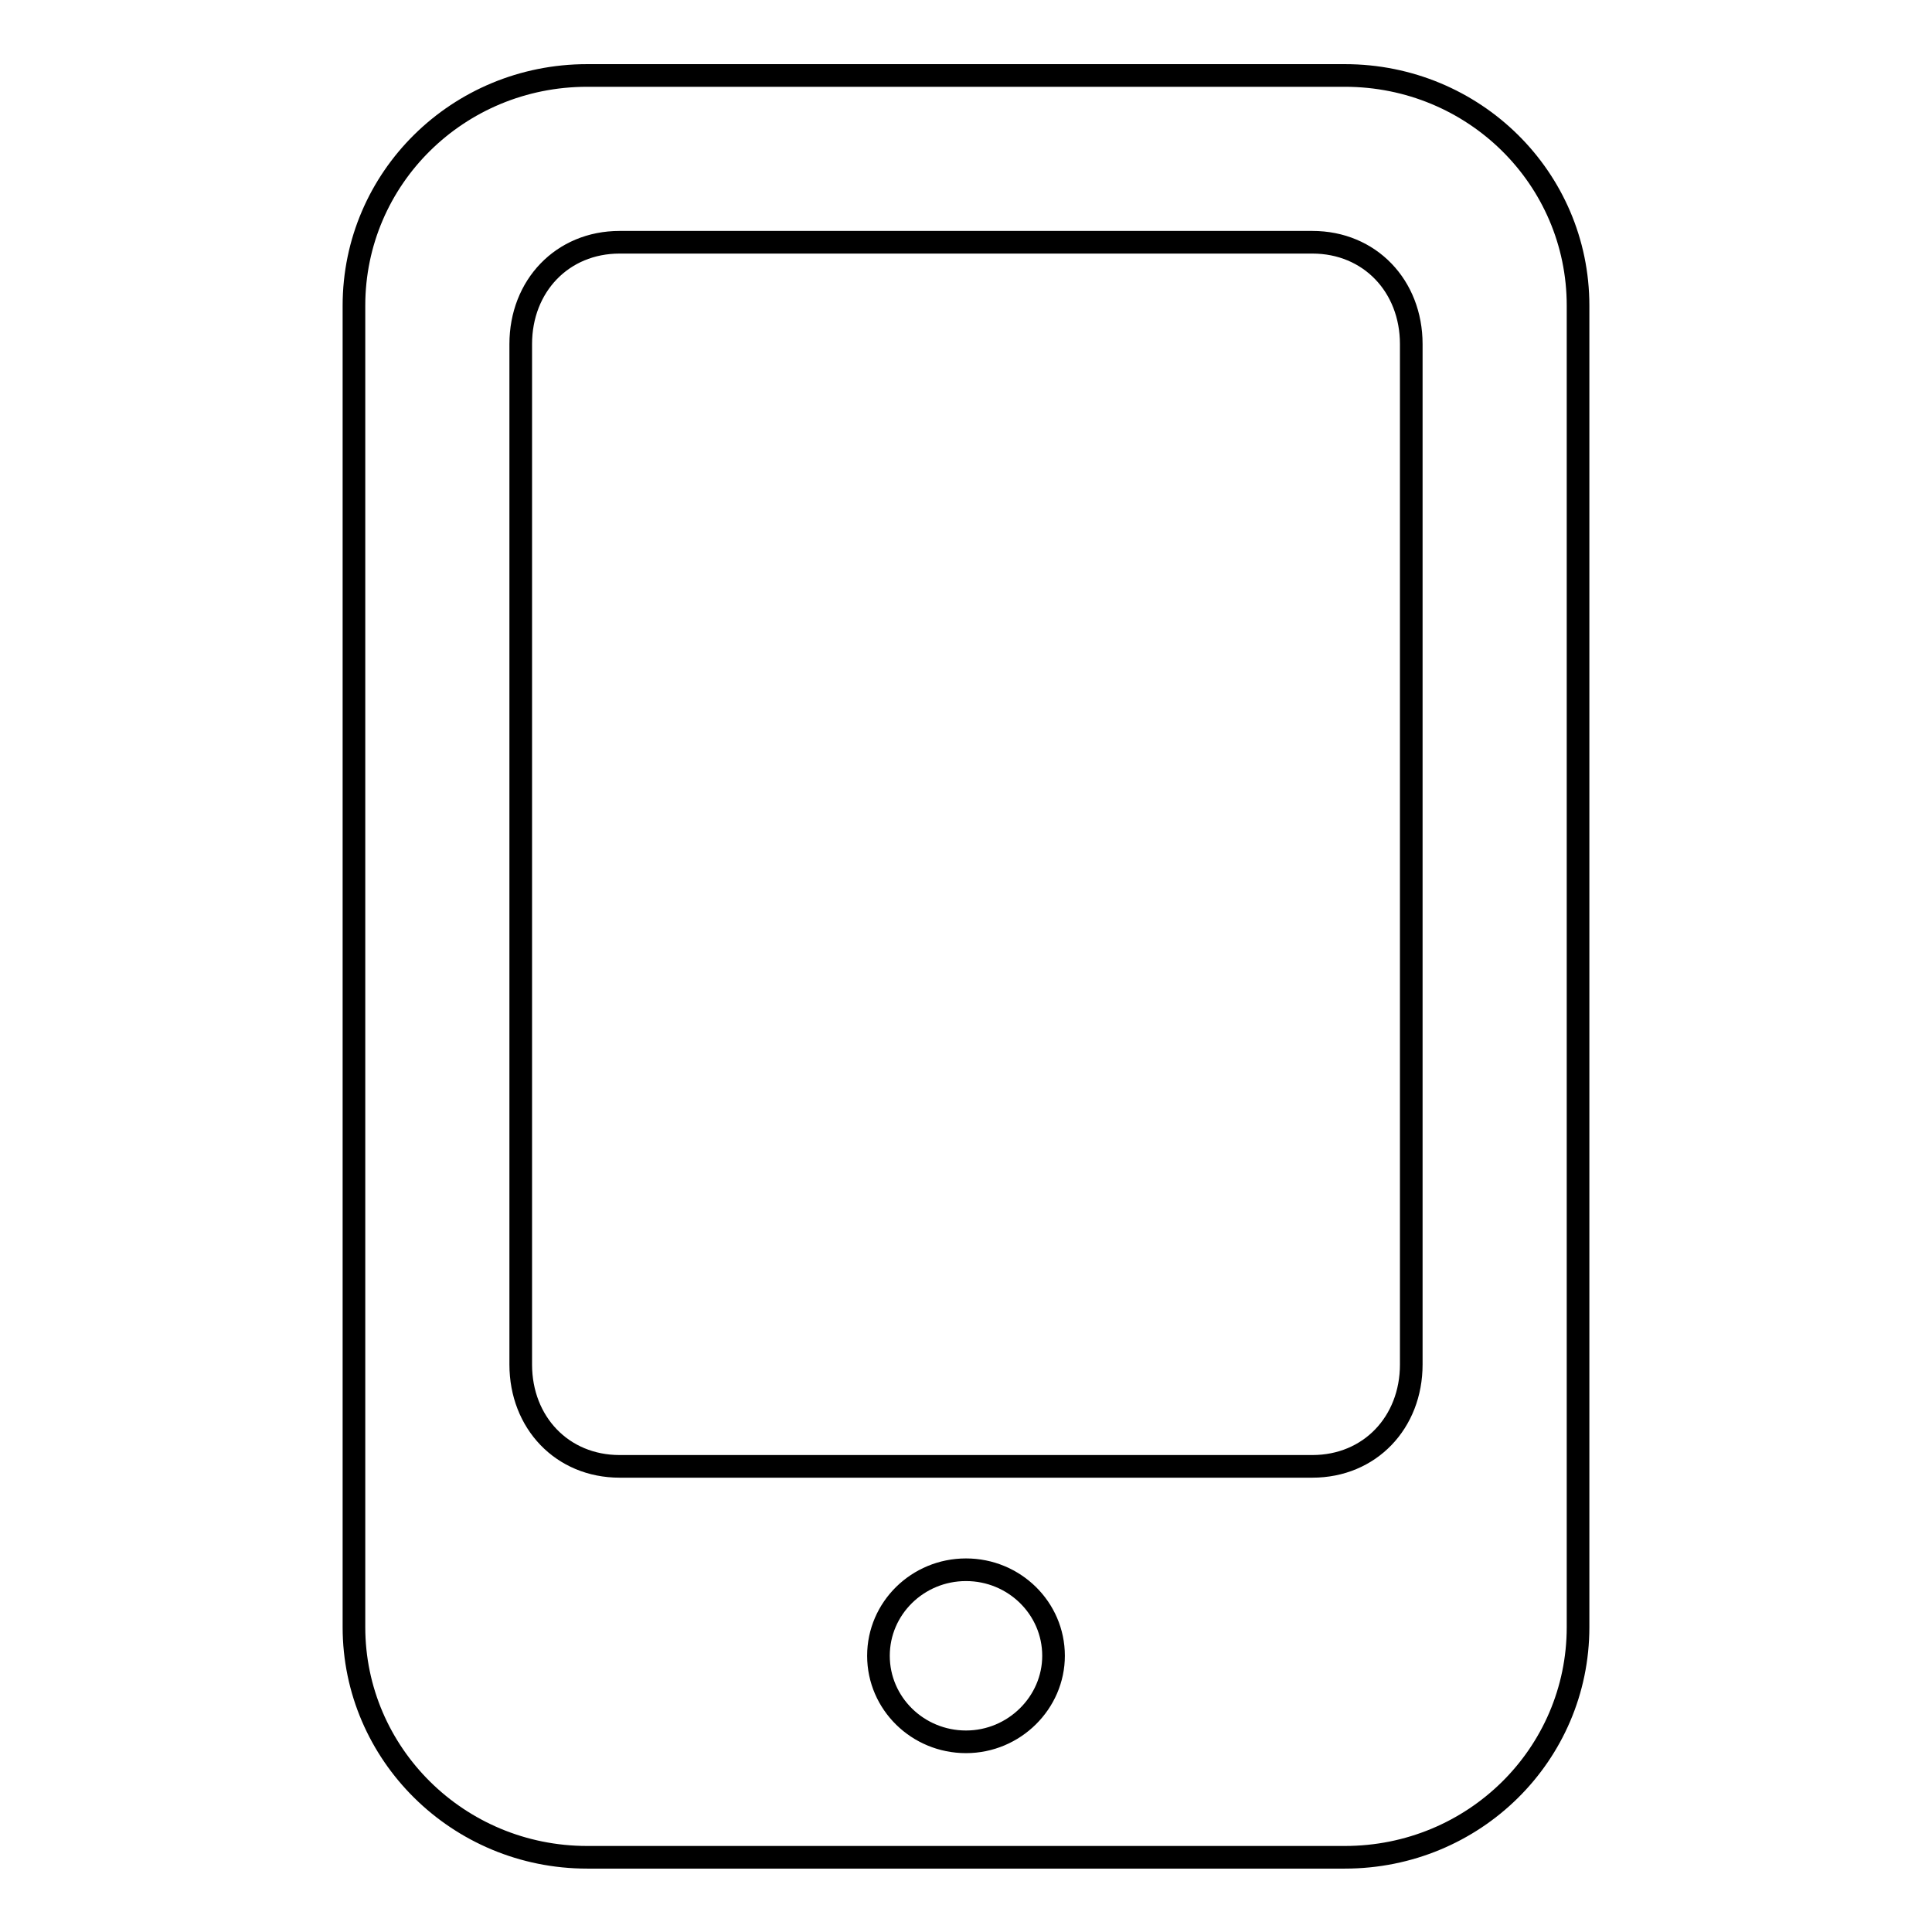 <?xml version="1.0" encoding="utf-8"?>
<!-- Svg Vector Icons : http://www.onlinewebfonts.com/icon -->
<!DOCTYPE svg PUBLIC "-//W3C//DTD SVG 1.1//EN" "http://www.w3.org/Graphics/SVG/1.1/DTD/svg11.dtd">
<svg version="1.1" xmlns="http://www.w3.org/2000/svg" xmlns:xlink="http://www.w3.org/1999/xlink" x="0px" y="0px" viewBox="0 0 256 256" enable-background="new 0 0 256 256" xml:space="preserve">
<g><g><path stroke-width="3" fill-opacity="0" stroke="#000000"  d="M178.2,10H77.8c-17.1,0-30.9,13.6-30.9,30.5v175.1c0,16.8,13.8,30.5,30.9,30.5h100.4c17.1,0,30.9-13.6,30.9-30.5V40.5C209.1,23.6,195.3,10,178.2,10z M128,230.8c-6.4,0-11.6-5.1-11.6-11.4c0-6.3,5.2-11.4,11.6-11.4c6.4,0,11.6,5.1,11.6,11.4C139.6,225.6,134.4,230.8,128,230.8z M187,180.8c0,7.7-5.5,13.5-13.1,13.5H82.1c-7.6,0-13.1-5.8-13.1-13.5V45.6c0-7.7,5.5-13.5,13.1-13.5h91.8c7.6,0,13.1,5.8,13.1,13.5V180.8z"/></g></g>
</svg>